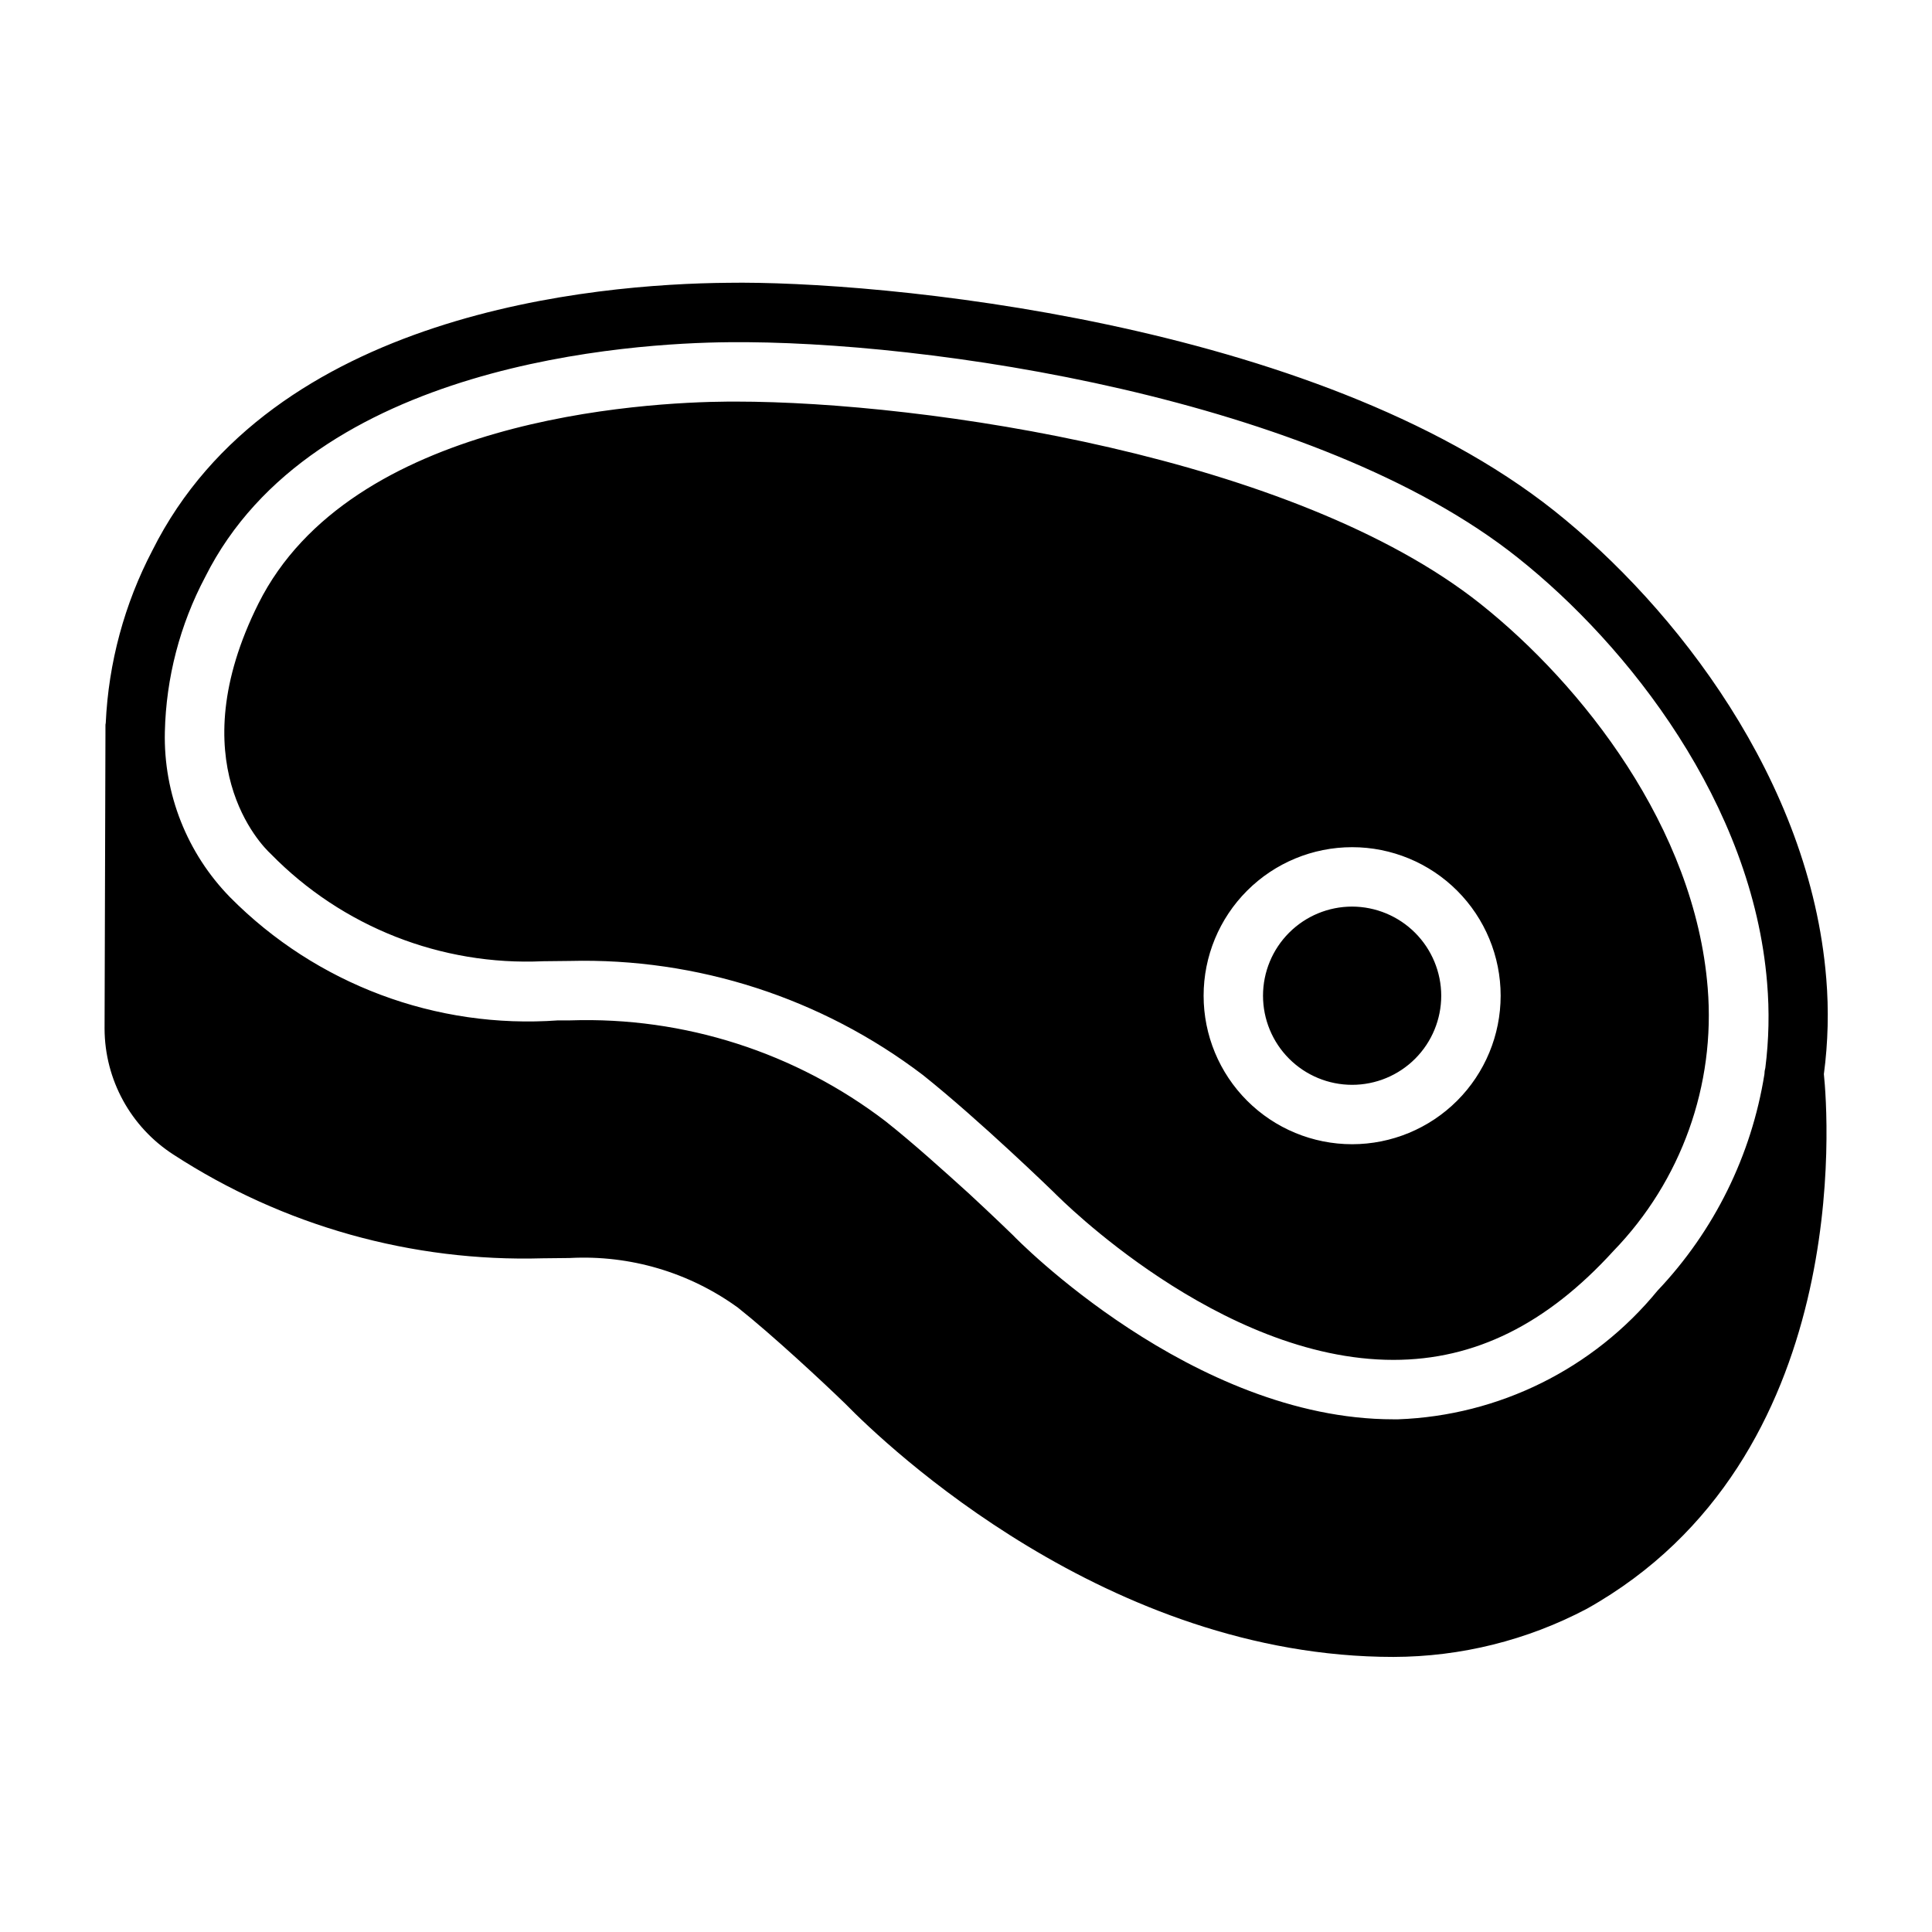 <?xml version="1.0" encoding="UTF-8"?>
<!-- Uploaded to: ICON Repo, www.svgrepo.com, Generator: ICON Repo Mixer Tools -->
<svg fill="#000000" width="800px" height="800px" version="1.1" viewBox="144 144 512 512" xmlns="http://www.w3.org/2000/svg">
 <path d="m627.97 403.23c-4.25-52.426-39.988-98.32-72.027-123.83-63.609-50.539-179.72-61.086-219.08-60.457-35.344 0.316-120.91 7.793-152.48 70.926-7.41 14.16-11.629 29.773-12.359 45.738-0.066 0.258-0.094 0.523-0.078 0.785v1.969l-0.234 78.25c0.043 13.5 6.914 26.062 18.262 33.375 29.066 18.891 63.199 28.473 97.848 27.477 1.652 0 7.242-0.078 7.242-0.078v-0.004c15.895-0.832 31.594 3.809 44.48 13.148 9.133 7.242 22.75 19.918 28.496 25.504 10.941 11.18 69.512 67.07 145.24 67.07 17.863-0.035 35.449-4.414 51.246-12.754 70.926-39.754 63.922-131.07 62.82-141.7 1.117-8.43 1.328-16.953 0.629-25.426zm-290.95-168.54c52.664-0.551 155.87 14.641 209.16 57.07 29.441 23.379 62.27 65.336 66.125 112.73 0.633 7.5 0.473 15.047-0.473 22.516-0.156 0.535-0.234 1.094-0.238 1.652-3.441 21.551-13.32 41.555-28.34 57.387-16.957 20.691-41.984 33.105-68.723 34.086h-1.258c-53.293 0-100.13-48.02-100.76-48.727-0.395-0.395-5.273-5.117-11.73-11.098-6.613-5.984-14.801-13.383-21.965-19.051l0.004-0.004c-23.953-18.352-53.523-27.836-83.68-26.84h-3.231c-32.336 2.344-64.086-9.559-86.906-32.594-11.445-11.684-17.691-27.492-17.316-43.844 0.324-14.344 3.988-28.414 10.703-41.094 28.5-56.914 113.28-61.953 138.63-62.188zm-121.23 135.63c18.895 19.309 45.121 29.645 72.109 28.418l7.164-0.078h-0.004c33.703-0.844 66.691 9.816 93.523 30.23 15.191 12.121 34.637 31.016 34.715 31.094l0.707 0.707c0.473 0.395 43.059 43.691 89.27 43.691 21.57 0 40.621-9.445 58.332-28.891 17.957-18.551 27.051-43.938 24.953-69.668-3.387-42.43-33.297-80.375-60.223-101.79-49.121-39.047-147.05-53.609-197.35-53.609h-1.891c-22.984 0.156-100.13 4.566-124.61 53.531-20.941 41.957 0.707 64 3.305 66.359zm286.54 76.91c-10.441 0-20.453-4.148-27.832-11.527-7.383-7.383-11.527-17.395-11.527-27.832 0-10.441 4.144-20.449 11.527-27.832 7.379-7.383 17.391-11.527 27.832-11.527 10.438 0 20.449 4.144 27.832 11.527 7.379 7.383 11.527 17.391 11.527 27.832-0.004 10.438-4.152 20.445-11.531 27.828-7.383 7.379-17.391 11.527-27.828 11.531zm23.617-39.359h-0.004c0 6.262-2.488 12.27-6.914 16.699-4.43 4.43-10.438 6.918-16.699 6.918-6.266 0-12.27-2.488-16.699-6.918-4.43-4.43-6.918-10.438-6.918-16.699 0-6.266 2.488-12.27 6.918-16.699 4.43-4.43 10.434-6.918 16.699-6.918 6.258 0.02 12.254 2.512 16.68 6.938 4.422 4.426 6.918 10.422 6.934 16.68z"/>
</svg>